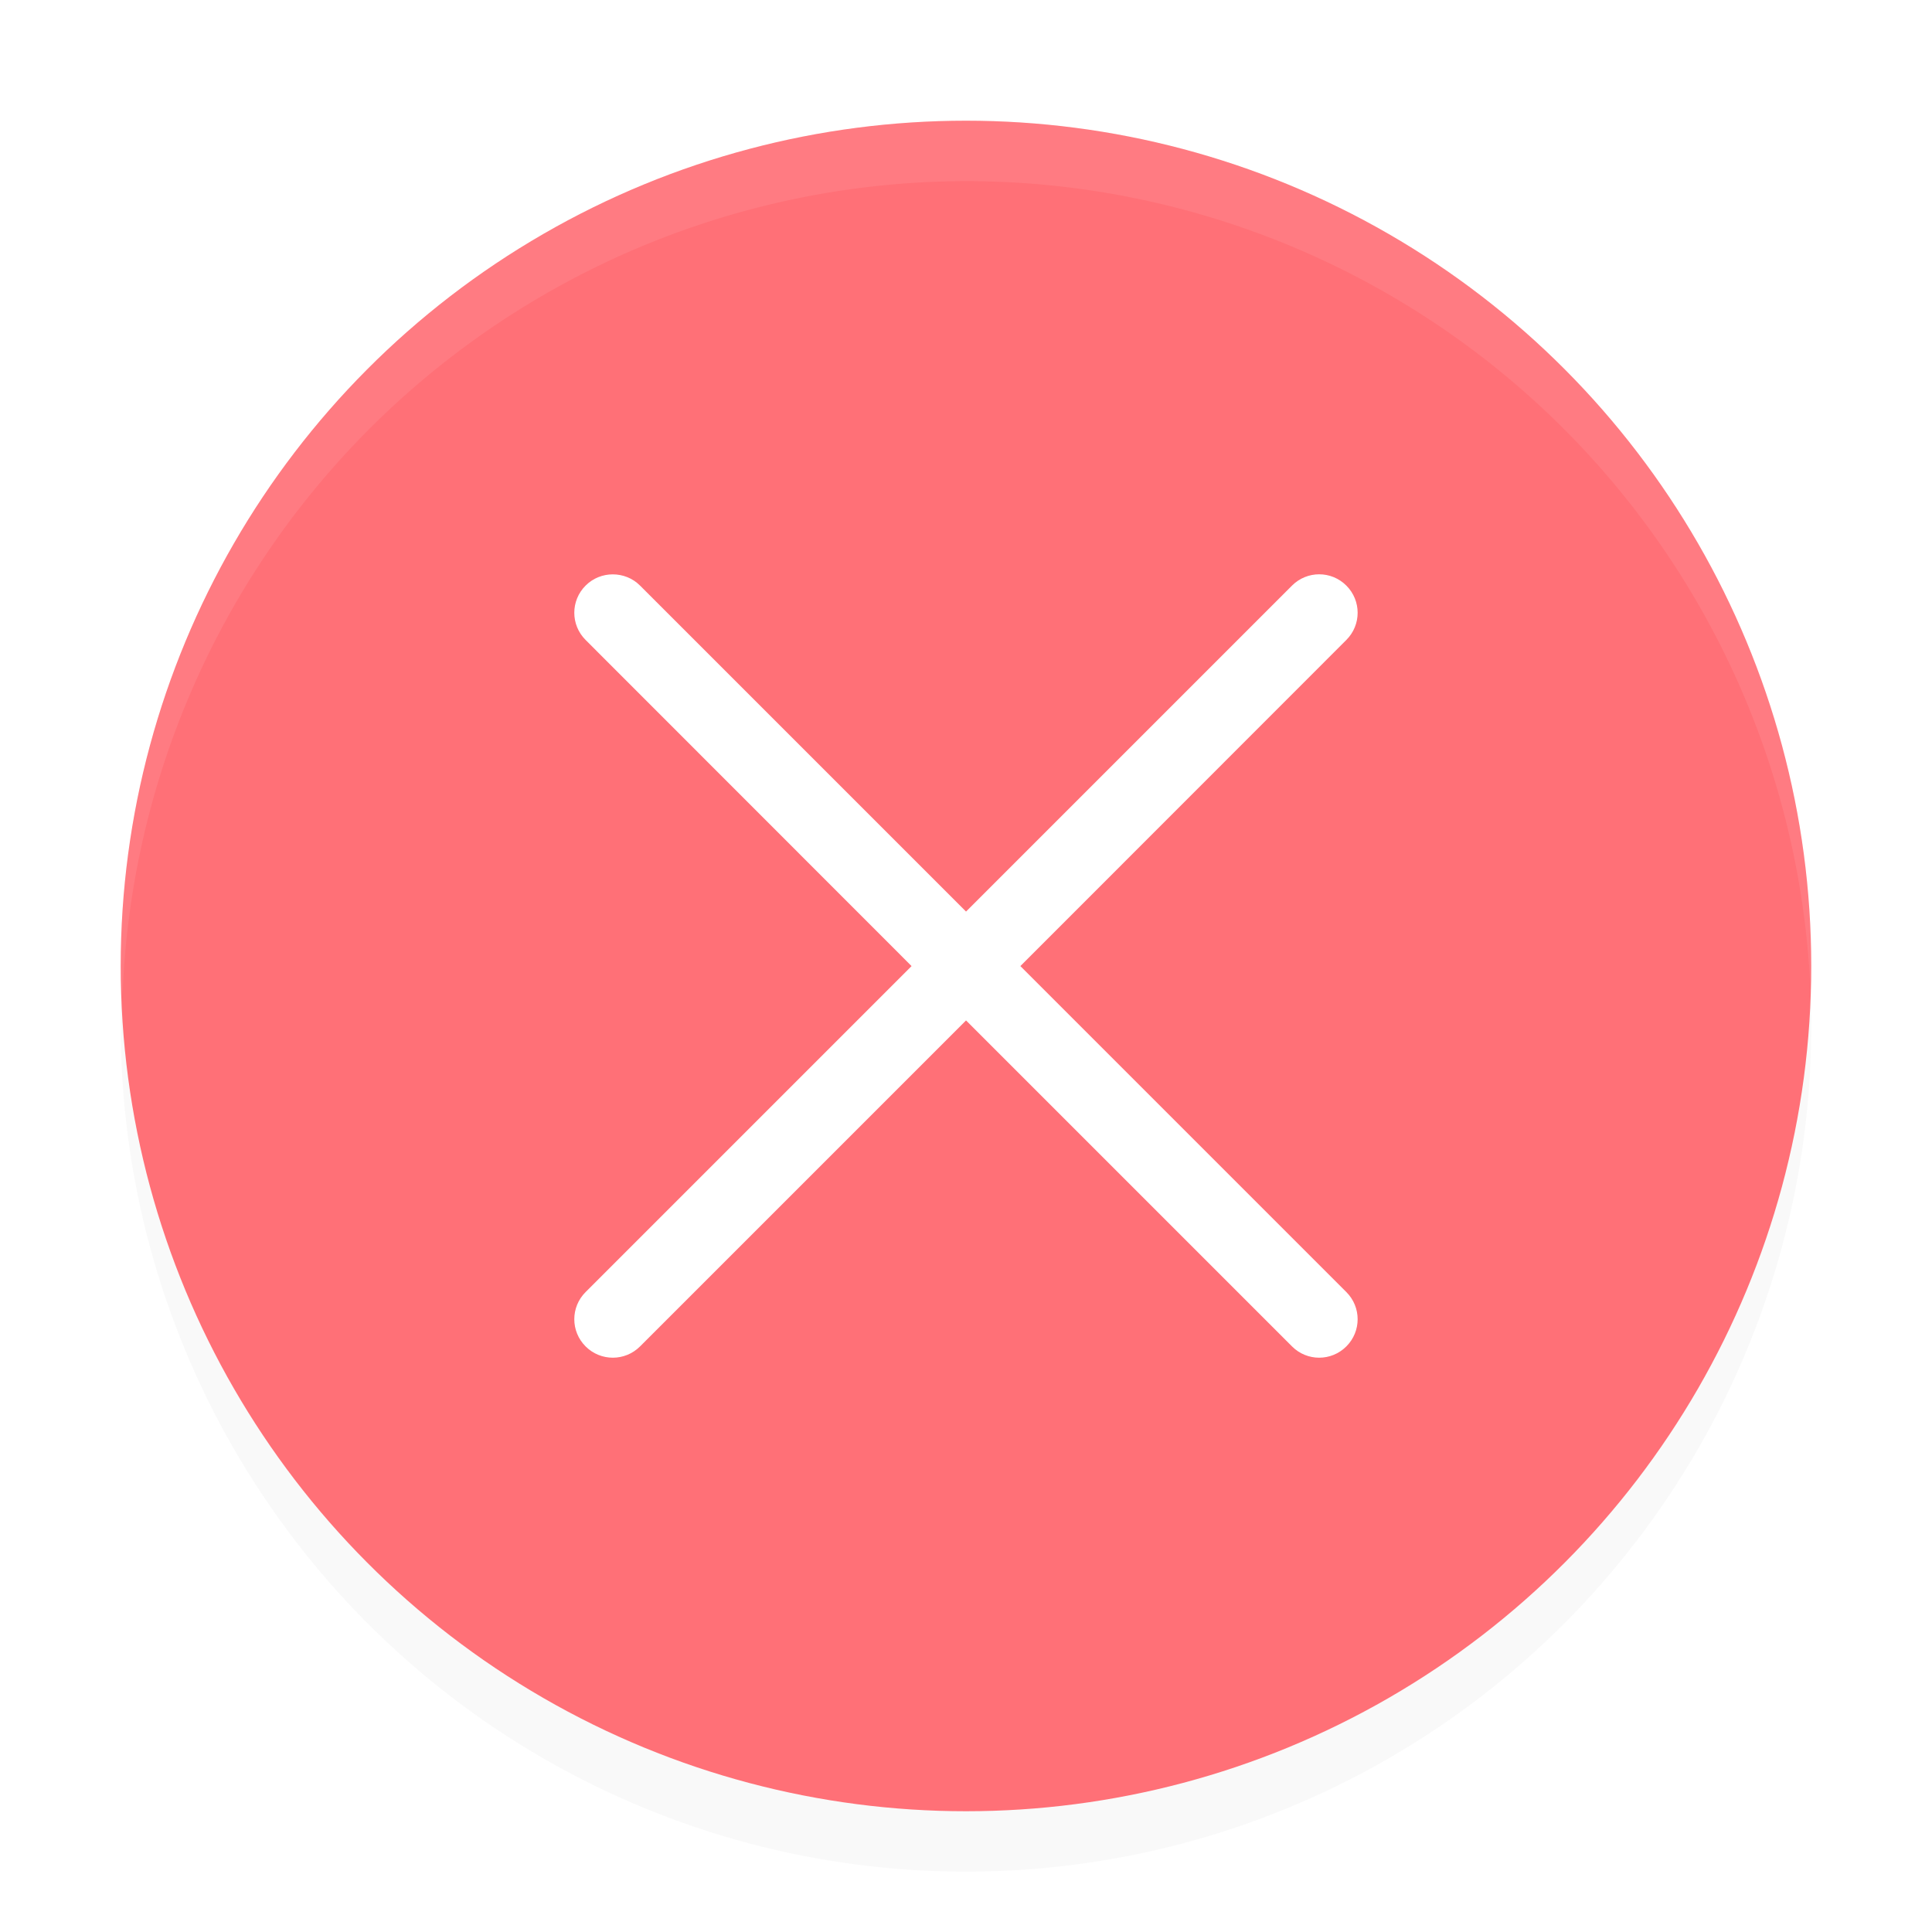 <?xml version="1.0" encoding="UTF-8" standalone="no"?>
<svg
   id="Foreground"
   width="48"
   height="48"
   enable-background="new 0 0 16 16"
   version="1.0"
   viewBox="0 0 34.909 34.909"
   sodipodi:docname="close-hover.svg"
   inkscape:version="1.2.2 (b0a8486541, 2022-12-01)"
   xmlns:inkscape="http://www.inkscape.org/namespaces/inkscape"
   xmlns:sodipodi="http://sodipodi.sourceforge.net/DTD/sodipodi-0.dtd"
   xmlns="http://www.w3.org/2000/svg"
   xmlns:svg="http://www.w3.org/2000/svg">
  <sodipodi:namedview
     id="namedview14"
     pagecolor="#ffffff"
     bordercolor="#000000"
     borderopacity="0.25"
     inkscape:showpageshadow="2"
     inkscape:pageopacity="0.0"
     inkscape:pagecheckerboard="0"
     inkscape:deskcolor="#d1d1d1"
     showgrid="true"
     inkscape:zoom="6.4183539"
     inkscape:cx="0.38950797"
     inkscape:cy="19.475399"
     inkscape:window-width="1920"
     inkscape:window-height="1004"
     inkscape:window-x="0"
     inkscape:window-y="0"
     inkscape:window-maximized="1"
     inkscape:current-layer="Foreground">
    <inkscape:grid
       type="xygrid"
       id="grid303"
       originx="0"
       originy="0" />
  </sodipodi:namedview>
  <defs
     id="defs5">
    <filter
       inkscape:collect="always"
       style="color-interpolation-filters:sRGB"
       id="filter862"
       x="-0.048"
       y="-0.048"
       width="1.096"
       height="1.096">
      <feGaussianBlur
         inkscape:collect="always"
         stdDeviation="0.407"
         id="feGaussianBlur864" />
    </filter>
  </defs>
  <circle
     cx="11.636"
     cy="12.364"
     r="10.182"
     fill="#f75a61"
     stroke-width="0"
     id="circle305"
     style="opacity:0.15;fill:#000000;filter:url(#filter862)"
     transform="scale(1.5)" />
  <circle
     cx="17.454"
     cy="17.454"
     r="15.273"
     fill="#f75a61"
     stroke-width="0"
     id="circle9"
     style="fill:#ff7077;fill-opacity:1" />
  <path
     d="m 11.072,10.378 c -0.177,0 -0.355,0.067 -0.491,0.203 -0.272,0.272 -0.272,0.71 0,0.982 l 5.89,5.893 -5.89,5.89 c -0.272,0.272 -0.272,0.71 0,0.982 0.272,0.272 0.712,0.272 0.984,0 l 5.89,-5.89 5.89,5.89 c 0.272,0.272 0.71,0.272 0.982,0 0.272,-0.272 0.272,-0.71 0,-0.982 l -5.89,-5.89 5.89,-5.893 c 0.272,-0.272 0.272,-0.71 0,-0.982 -0.272,-0.272 -0.71,-0.272 -0.982,0 l -5.89,5.89 -5.89,-5.89 C 11.43,10.445 11.25,10.378 11.072,10.378 Z"
     fill="#ffffff"
     stroke-linecap="round"
     stroke-linejoin="round"
     stroke-width="2.597"
     style="paint-order:markers stroke fill"
     id="path11" />
  <path
     id="circle866"
     d="M 17.454,2.182 A 15.273,15.273 0 0 0 2.182,17.454 15.273,15.273 0 0 0 2.214,18 15.273,15.273 0 0 1 17.454,3.273 15.273,15.273 0 0 1 32.708,17.787 15.273,15.273 0 0 0 32.727,17.454 15.273,15.273 0 0 0 17.454,2.182 Z"
     style="opacity:0.08;fill:#ffffff;stroke-width:1.5" />
</svg>
